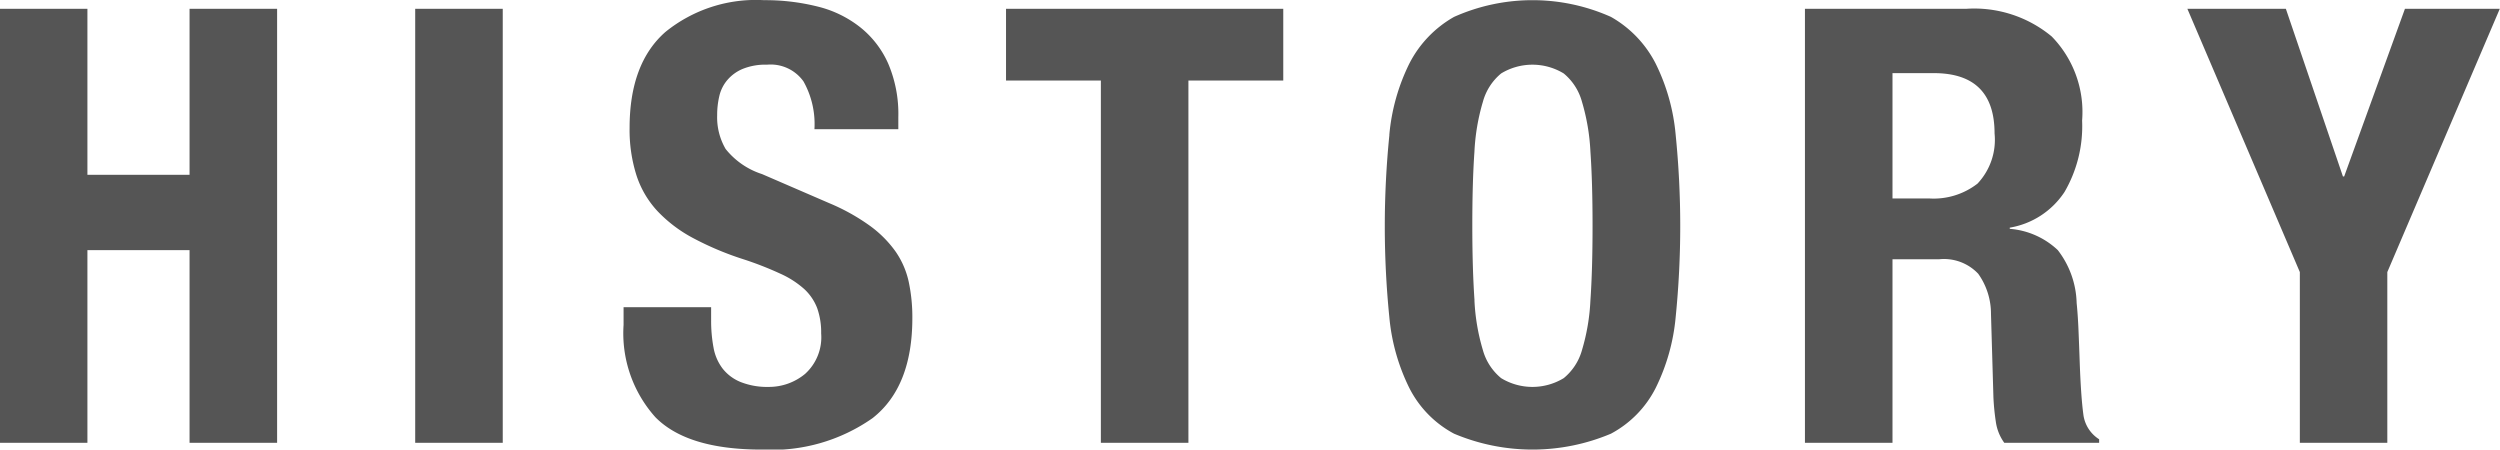 <svg xmlns="http://www.w3.org/2000/svg" width="148.031" height="26.62" viewBox="0 0 148.031 26.62">
  <defs>
    <style>
      .cls-1 {
        fill: #555;
        fill-rule: evenodd;
      }
    </style>
  </defs>
  <path id="history_ttl.svg" class="cls-1" d="M175.707,6618.99v9.83h6.048v-9.83h5.184v25.7h-5.184v-11.41h-6.048v11.41h-5.184v-25.7h5.184Zm19.4,0H200.3v25.7h-5.184v-25.7Zm17.532,18.43a8.589,8.589,0,0,0,.143,1.64,2.875,2.875,0,0,0,.541,1.24,2.594,2.594,0,0,0,1.061.79,4.267,4.267,0,0,0,1.674.29,3.346,3.346,0,0,0,2.143-.77,2.922,2.922,0,0,0,.953-2.4,4.292,4.292,0,0,0-.234-1.49,2.988,2.988,0,0,0-.774-1.14,5.483,5.483,0,0,0-1.422-.91,19.814,19.814,0,0,0-2.178-.85,17.941,17.941,0,0,1-2.987-1.26,8.173,8.173,0,0,1-2.107-1.6,5.682,5.682,0,0,1-1.241-2.13,8.88,8.88,0,0,1-.4-2.79c0-2.54.708-4.44,2.124-5.68a8.507,8.507,0,0,1,5.832-1.88,12.774,12.774,0,0,1,3.187.38,6.583,6.583,0,0,1,2.52,1.23,5.674,5.674,0,0,1,1.656,2.16,7.584,7.584,0,0,1,.593,3.15v0.72h-4.967a5.157,5.157,0,0,0-.649-2.83,2.385,2.385,0,0,0-2.16-.99,3.568,3.568,0,0,0-1.44.25,2.411,2.411,0,0,0-.918.67,2.244,2.244,0,0,0-.468.95,4.892,4.892,0,0,0-.125,1.12,3.725,3.725,0,0,0,.5,2,4.542,4.542,0,0,0,2.161,1.49l4,1.73a12.048,12.048,0,0,1,2.412,1.35,6.642,6.642,0,0,1,1.495,1.51,5.01,5.01,0,0,1,.773,1.78,10,10,0,0,1,.216,2.16c0,2.71-.786,4.69-2.358,5.92a10.36,10.36,0,0,1-6.57,1.86q-4.392,0-6.281-1.91a7.449,7.449,0,0,1-1.89-5.47v-1.05h5.184v0.76Zm33.875-14.18H240.9v21.45h-5.184v-21.45H230.1v-4.25h16.416v4.25Zm11.322,13.01a12.19,12.19,0,0,0,.5,2.95,3.284,3.284,0,0,0,1.08,1.66,3.565,3.565,0,0,0,3.708,0,3.284,3.284,0,0,0,1.08-1.66,12.19,12.19,0,0,0,.5-2.95q0.126-1.815.126-4.41c0-1.73-.042-3.19-0.126-4.39a12.372,12.372,0,0,0-.5-2.95,3.3,3.3,0,0,0-1.08-1.68,3.565,3.565,0,0,0-3.708,0,3.3,3.3,0,0,0-1.08,1.68,12.372,12.372,0,0,0-.5,2.95c-0.084,1.2-.126,2.66-0.126,4.39S257.756,6635.04,257.84,6636.25Zm-5.04-9.79a11.854,11.854,0,0,1,1.188-4.23,6.641,6.641,0,0,1,2.646-2.76,11.387,11.387,0,0,1,9.288,0,6.641,6.641,0,0,1,2.646,2.76,11.854,11.854,0,0,1,1.188,4.23,53.935,53.935,0,0,1,0,10.78,11.862,11.862,0,0,1-1.188,4.21,6.272,6.272,0,0,1-2.646,2.7,11.942,11.942,0,0,1-9.288,0,6.272,6.272,0,0,1-2.646-2.7,11.862,11.862,0,0,1-1.188-4.21A53.935,53.935,0,0,1,252.8,6626.46Zm34.182-7.47a7.181,7.181,0,0,1,5.04,1.64,6.4,6.4,0,0,1,1.8,4.98,7.743,7.743,0,0,1-1.044,4.23,4.839,4.839,0,0,1-3.24,2.11v0.07a4.672,4.672,0,0,1,2.844,1.26,5.338,5.338,0,0,1,1.116,3.13c0.048,0.48.084,1,.108,1.57s0.048,1.19.072,1.89c0.048,1.37.12,2.41,0.216,3.13a2.034,2.034,0,0,0,.936,1.48v0.21h-5.616a2.764,2.764,0,0,1-.5-1.24,13.884,13.884,0,0,1-.144-1.46l-0.144-4.93a4.074,4.074,0,0,0-.756-2.38,2.788,2.788,0,0,0-2.3-.86H282.59v10.87h-5.184v-25.7h9.576Zm-2.232,11.23a4.23,4.23,0,0,0,2.88-.88,3.781,3.781,0,0,0,1.008-2.97q0-3.57-3.6-3.57H282.59v7.42h2.16Zm24.516-1.3h0.072l3.6-9.93h5.616l-6.66,15.59v10.11H306.71v-10.11l-6.66-15.59h5.832Z" transform="translate(-170.531 -6618.47)"/>
</svg>
